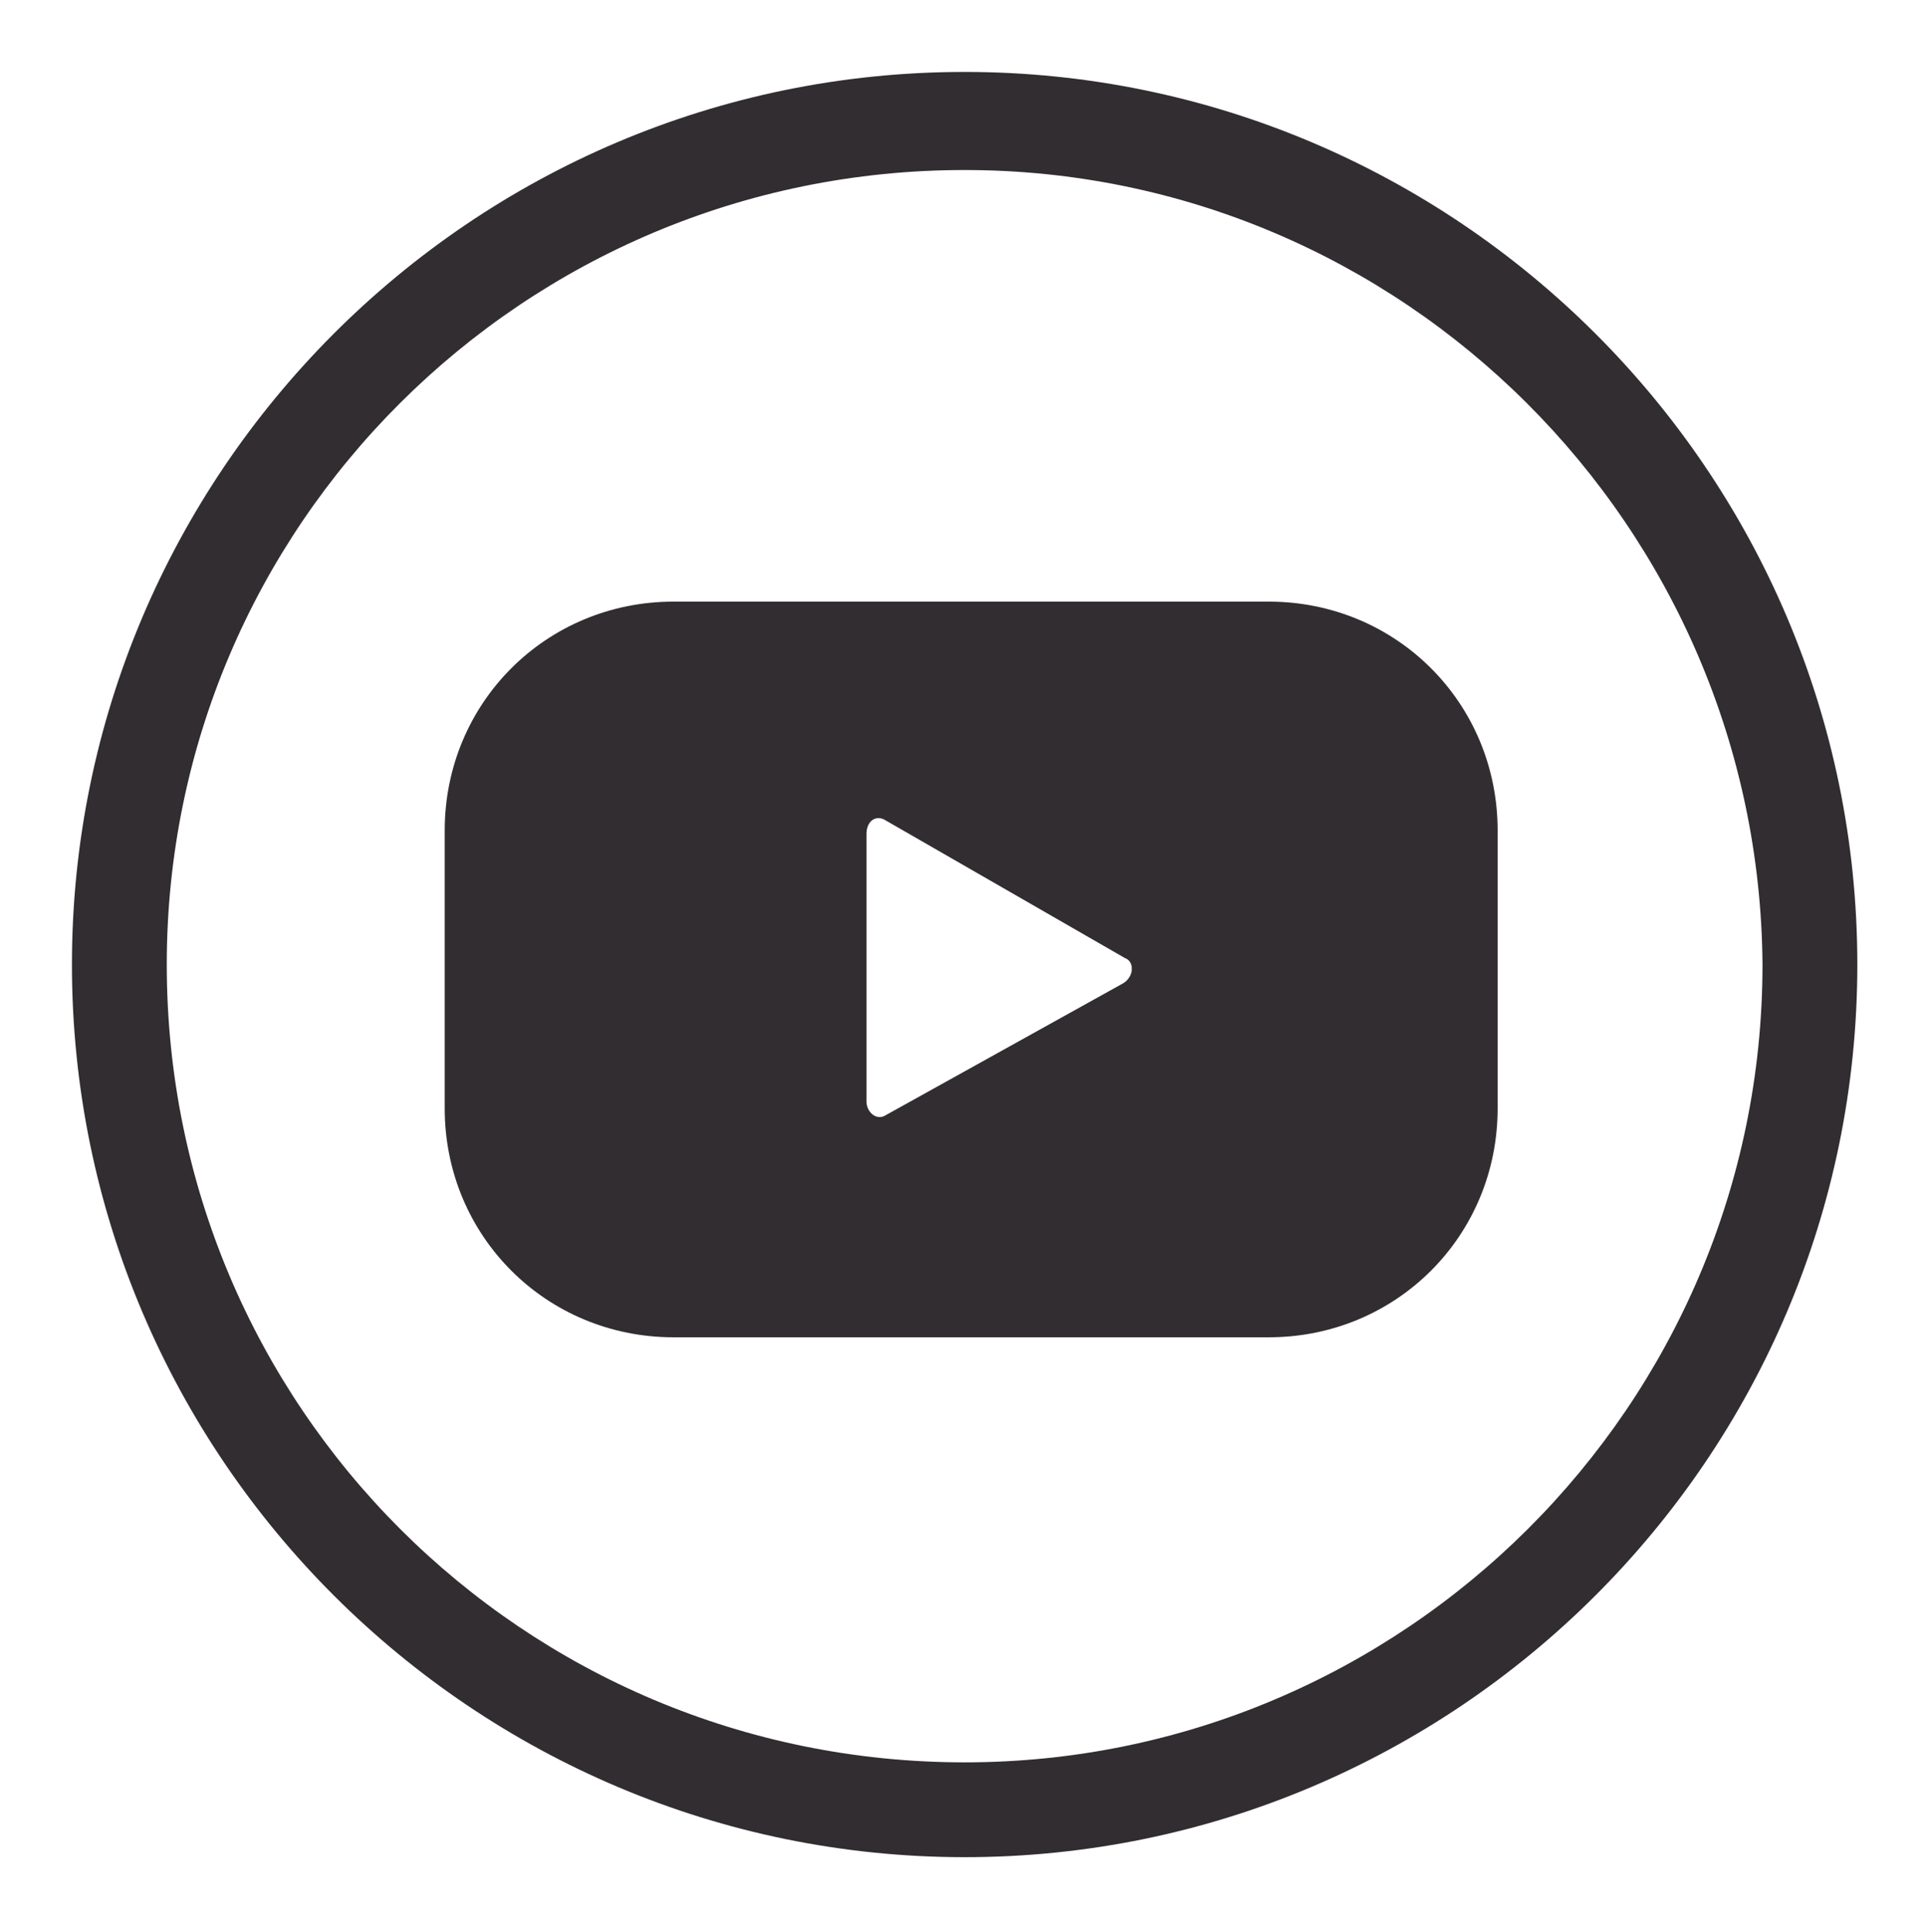 <?xml version="1.0" encoding="utf-8"?>
<!-- Generator: Adobe Illustrator 24.0.0, SVG Export Plug-In . SVG Version: 6.00 Build 0)  -->
<svg version="1.1" id="Layer_1" xmlns="http://www.w3.org/2000/svg" xmlns:xlink="http://www.w3.org/1999/xlink" x="0px" y="0px"
	 viewBox="0 0 58.9 59.1" style="enable-background:new 0 0 58.9 59.1;" xml:space="preserve">
<style type="text/css">
	.st0{fill:#312D30;}
</style>
<g>
	<g>
		<path class="st0" d="M29.5,56.8c-15,0-27.3-12.2-27.3-27.3c0-15,12.2-27.3,27.3-27.3c15,0,27.3,12.2,27.3,27.3
			C56.8,44.6,44.5,56.8,29.5,56.8z M29.5,5.2C16,5.2,5.1,16.1,5.1,29.5C5.1,43,16,53.9,29.5,53.9c13.4,0,24.4-10.9,24.4-24.4
			C53.8,16.1,42.9,5.2,29.5,5.2z"/>
	</g>
	<g>
		<g>
			<path class="st0" d="M45.8,25.4c0-3.9-3.1-7-7-7H20.6c-3.9,0-7,3.1-7,7v8.5c0,3.9,3.1,7,7,7h18.2c3.9,0,7-3.1,7-7V25.4z
				 M34.3,30.1l-7.2,4c-0.3,0.2-0.6-0.1-0.6-0.4v-8.2c0-0.4,0.3-0.6,0.6-0.4l7.3,4.2C34.7,29.4,34.7,29.9,34.3,30.1z"/>
		</g>
	</g>
</g>
</svg>
